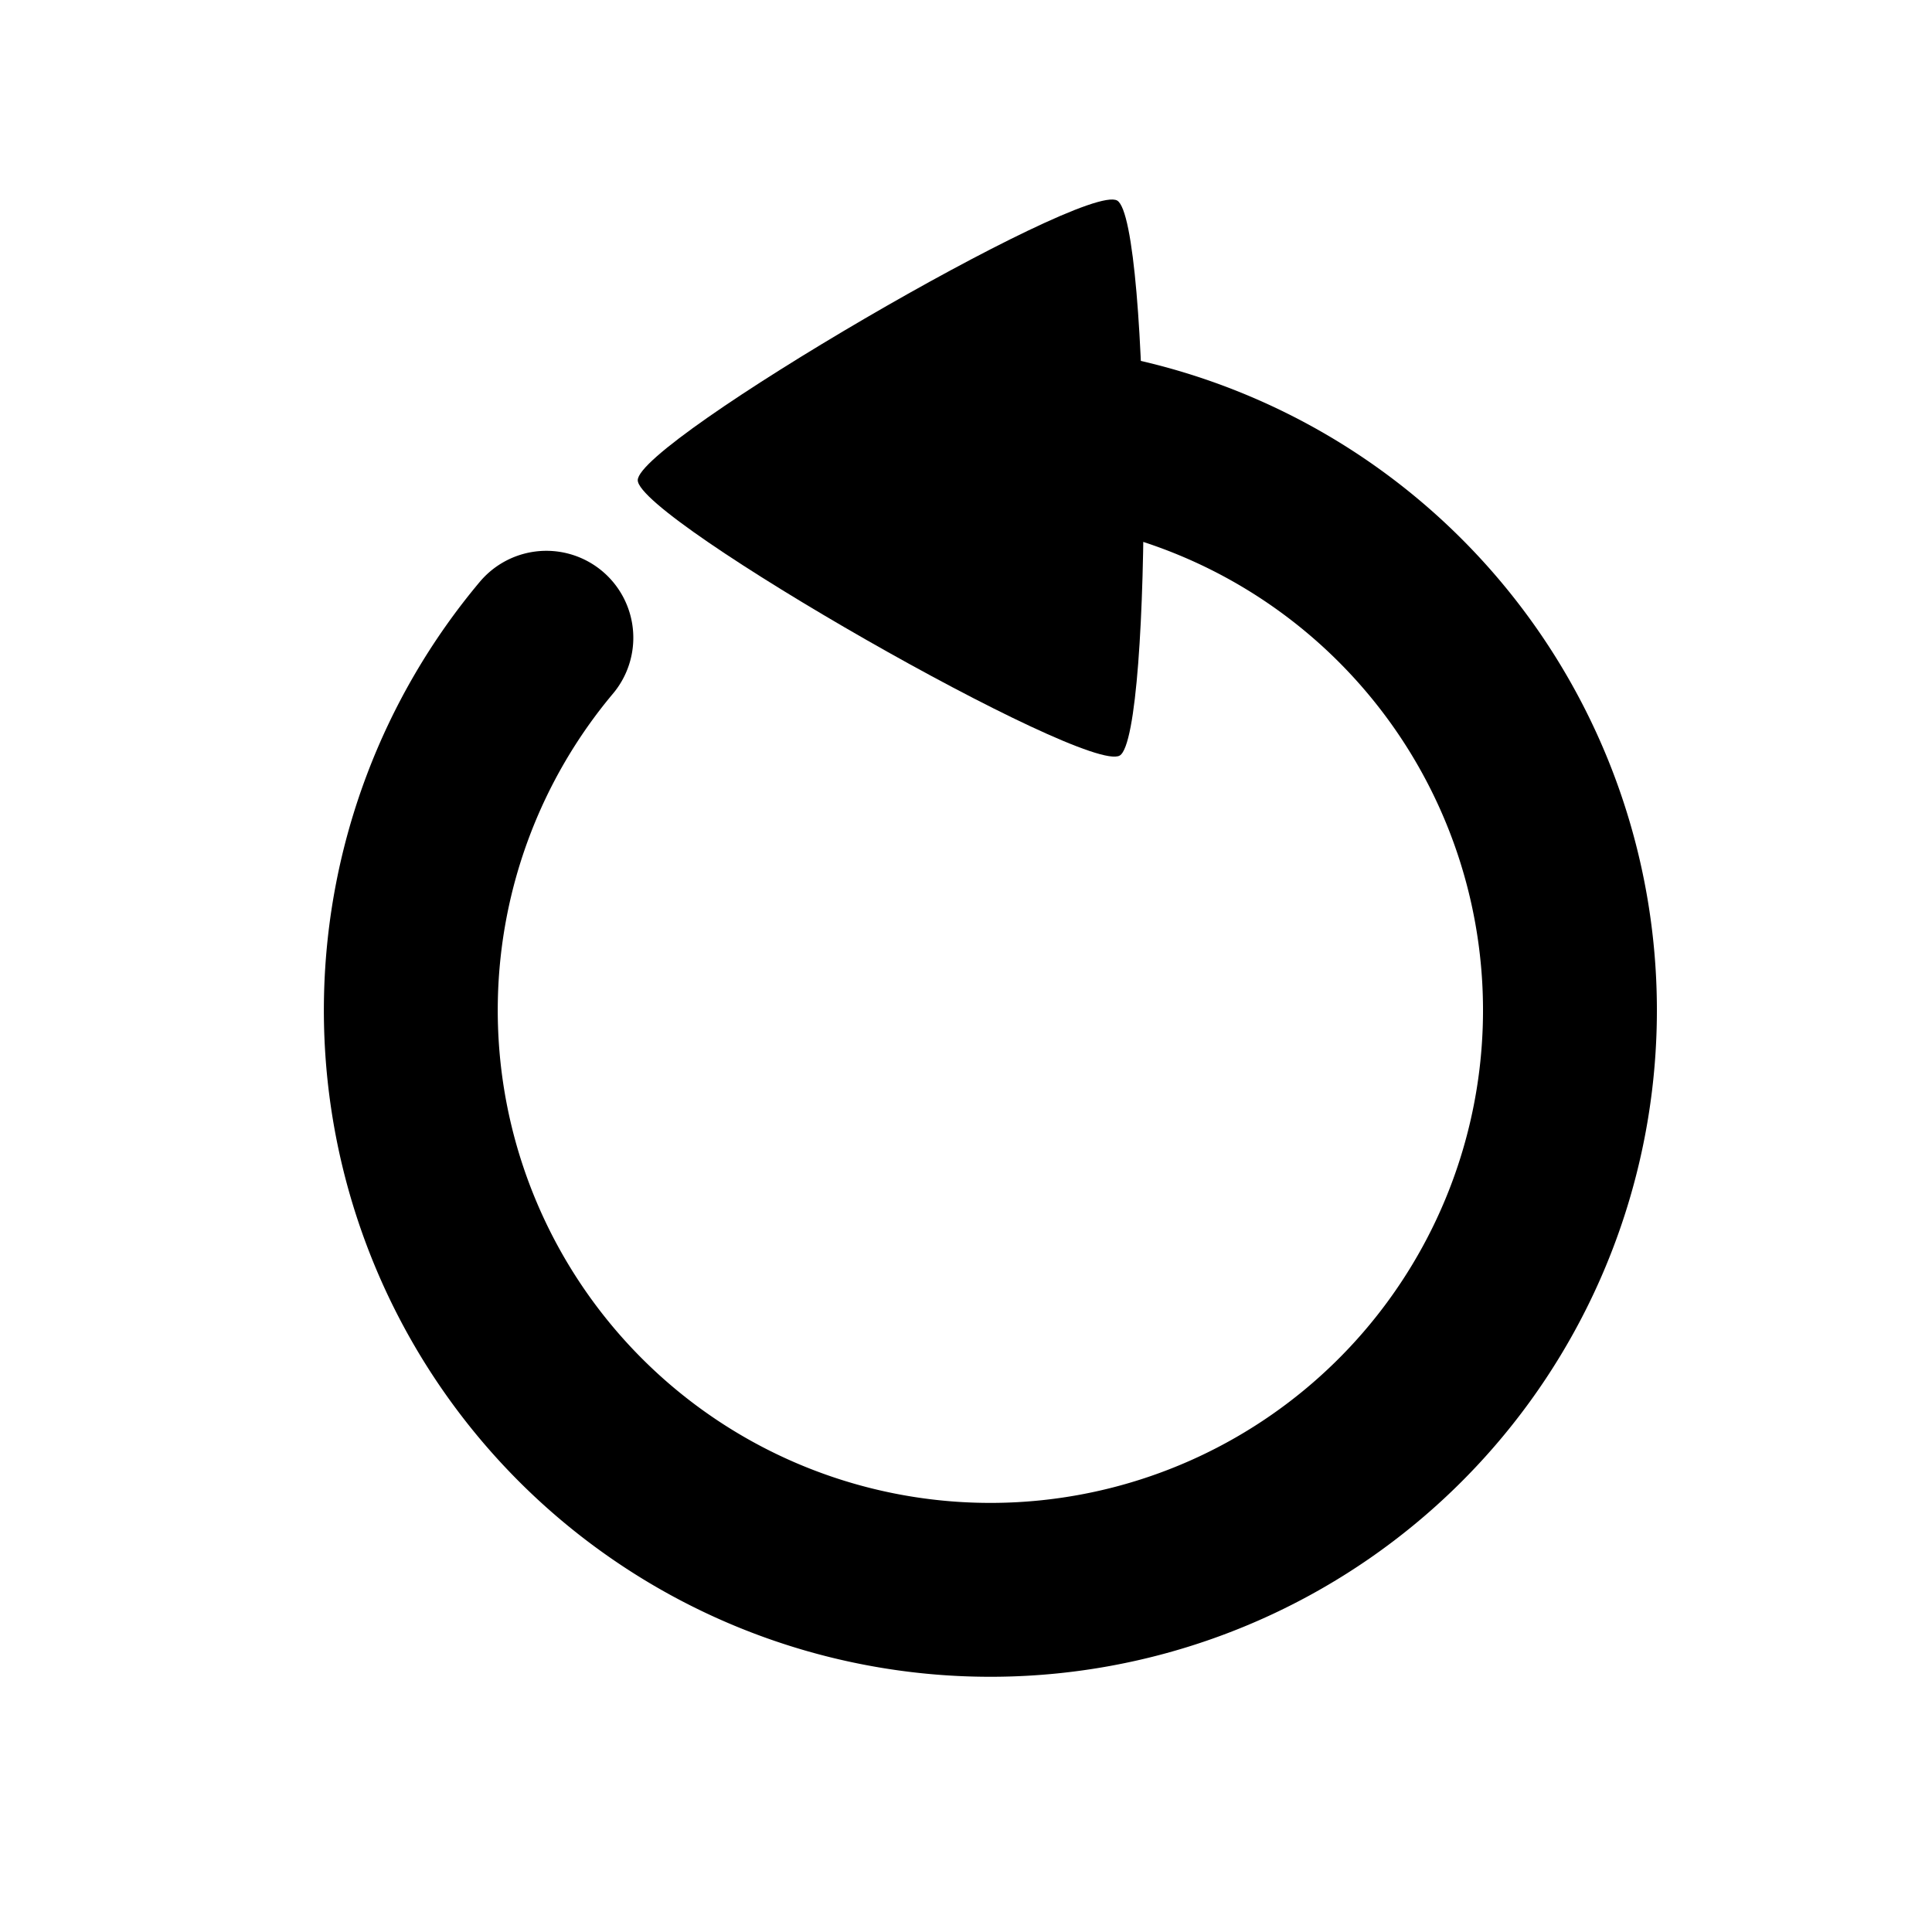 <?xml version="1.0" encoding="UTF-8" standalone="no"?>
<!-- Created with Inkscape (http://www.inkscape.org/) -->

<svg
   width="10mm"
   height="10mm"
   viewBox="0 0 10 10"
   version="1.1"
   id="svg1"
   sodipodi:docname="repeat.svg"
   inkscape:version="1.3.2 (091e20e, 2023-11-25)"
   xmlns:inkscape="http://www.inkscape.org/namespaces/inkscape"
   xmlns:sodipodi="http://sodipodi.sourceforge.net/DTD/sodipodi-0.dtd"
   xmlns="http://www.w3.org/2000/svg"
   xmlns:svg="http://www.w3.org/2000/svg">
  <sodipodi:namedview
     id="namedview1"
     pagecolor="#ffffff"
     bordercolor="#000000"
     borderopacity="0.25"
     inkscape:showpageshadow="2"
     inkscape:pageopacity="0.0"
     inkscape:pagecheckerboard="0"
     inkscape:deskcolor="#d1d1d1"
     inkscape:document-units="mm"
     inkscape:zoom="21.325417"
     inkscape:cx="18.897637"
     inkscape:cy="18.897637"
     inkscape:window-width="1536"
     inkscape:window-height="1041"
     inkscape:window-x="0"
     inkscape:window-y="43"
     inkscape:window-maximized="0"
     inkscape:current-layer="layer1" />
  <defs
     id="defs1" />
  <g
     inkscape:label="Слой 1"
     inkscape:groupmode="layer"
     id="layer1">
    <path
       sodipodi:type="star"
       style="fill:#000000;stroke-width:0"
       id="path3"
       inkscape:flatsided="true"
       sodipodi:sides="3"
       sodipodi:cx="1.7518876"
       sodipodi:cy="1.4281693"
       sodipodi:r1="1.9958065"
       sodipodi:r2="3.9916129"
       sodipodi:arg1="0.51914611"
       sodipodi:arg2="1.5663437"
       inkscape:rounded="0.07"
       inkscape:randomized="0"
       d="M 3.485,2.418 C 3.365,2.628 0.15,2.643 0.028,2.434 -0.094,2.225 1.501,-0.567 1.743,-0.568 1.985,-0.569 3.605,2.208 3.485,2.418 Z"
       inkscape:transform-center-x="0.75466106"
       inkscape:transform-center-y="-0.0073088053"
       transform="matrix(0,-0.831,0.831,0,3.773,3.934)" />
    <path
       style="fill:#000000;fill-opacity:0;stroke:#000000;stroke-width:0.9;stroke-linecap:round;stroke-dasharray:none;stroke-opacity:1"
       id="path1"
       sodipodi:type="arc"
       sodipodi:cx="5.1258287"
       sodipodi:cy="5.2289081"
       sodipodi:rx="3"
       sodipodi:ry="3"
       sodipodi:start="4.712389"
       sodipodi:end="3.8397244"
       sodipodi:arc-type="arc"
       d="M 5.126,2.229 A 3,3 0 0 1 8.055,4.58 3,3 0 0 1 6.394,7.948 3,3 0 0 1 2.746,7.055 3,3 0 0 1 2.828,3.301"
       sodipodi:open="true" />
  </g>
</svg>
